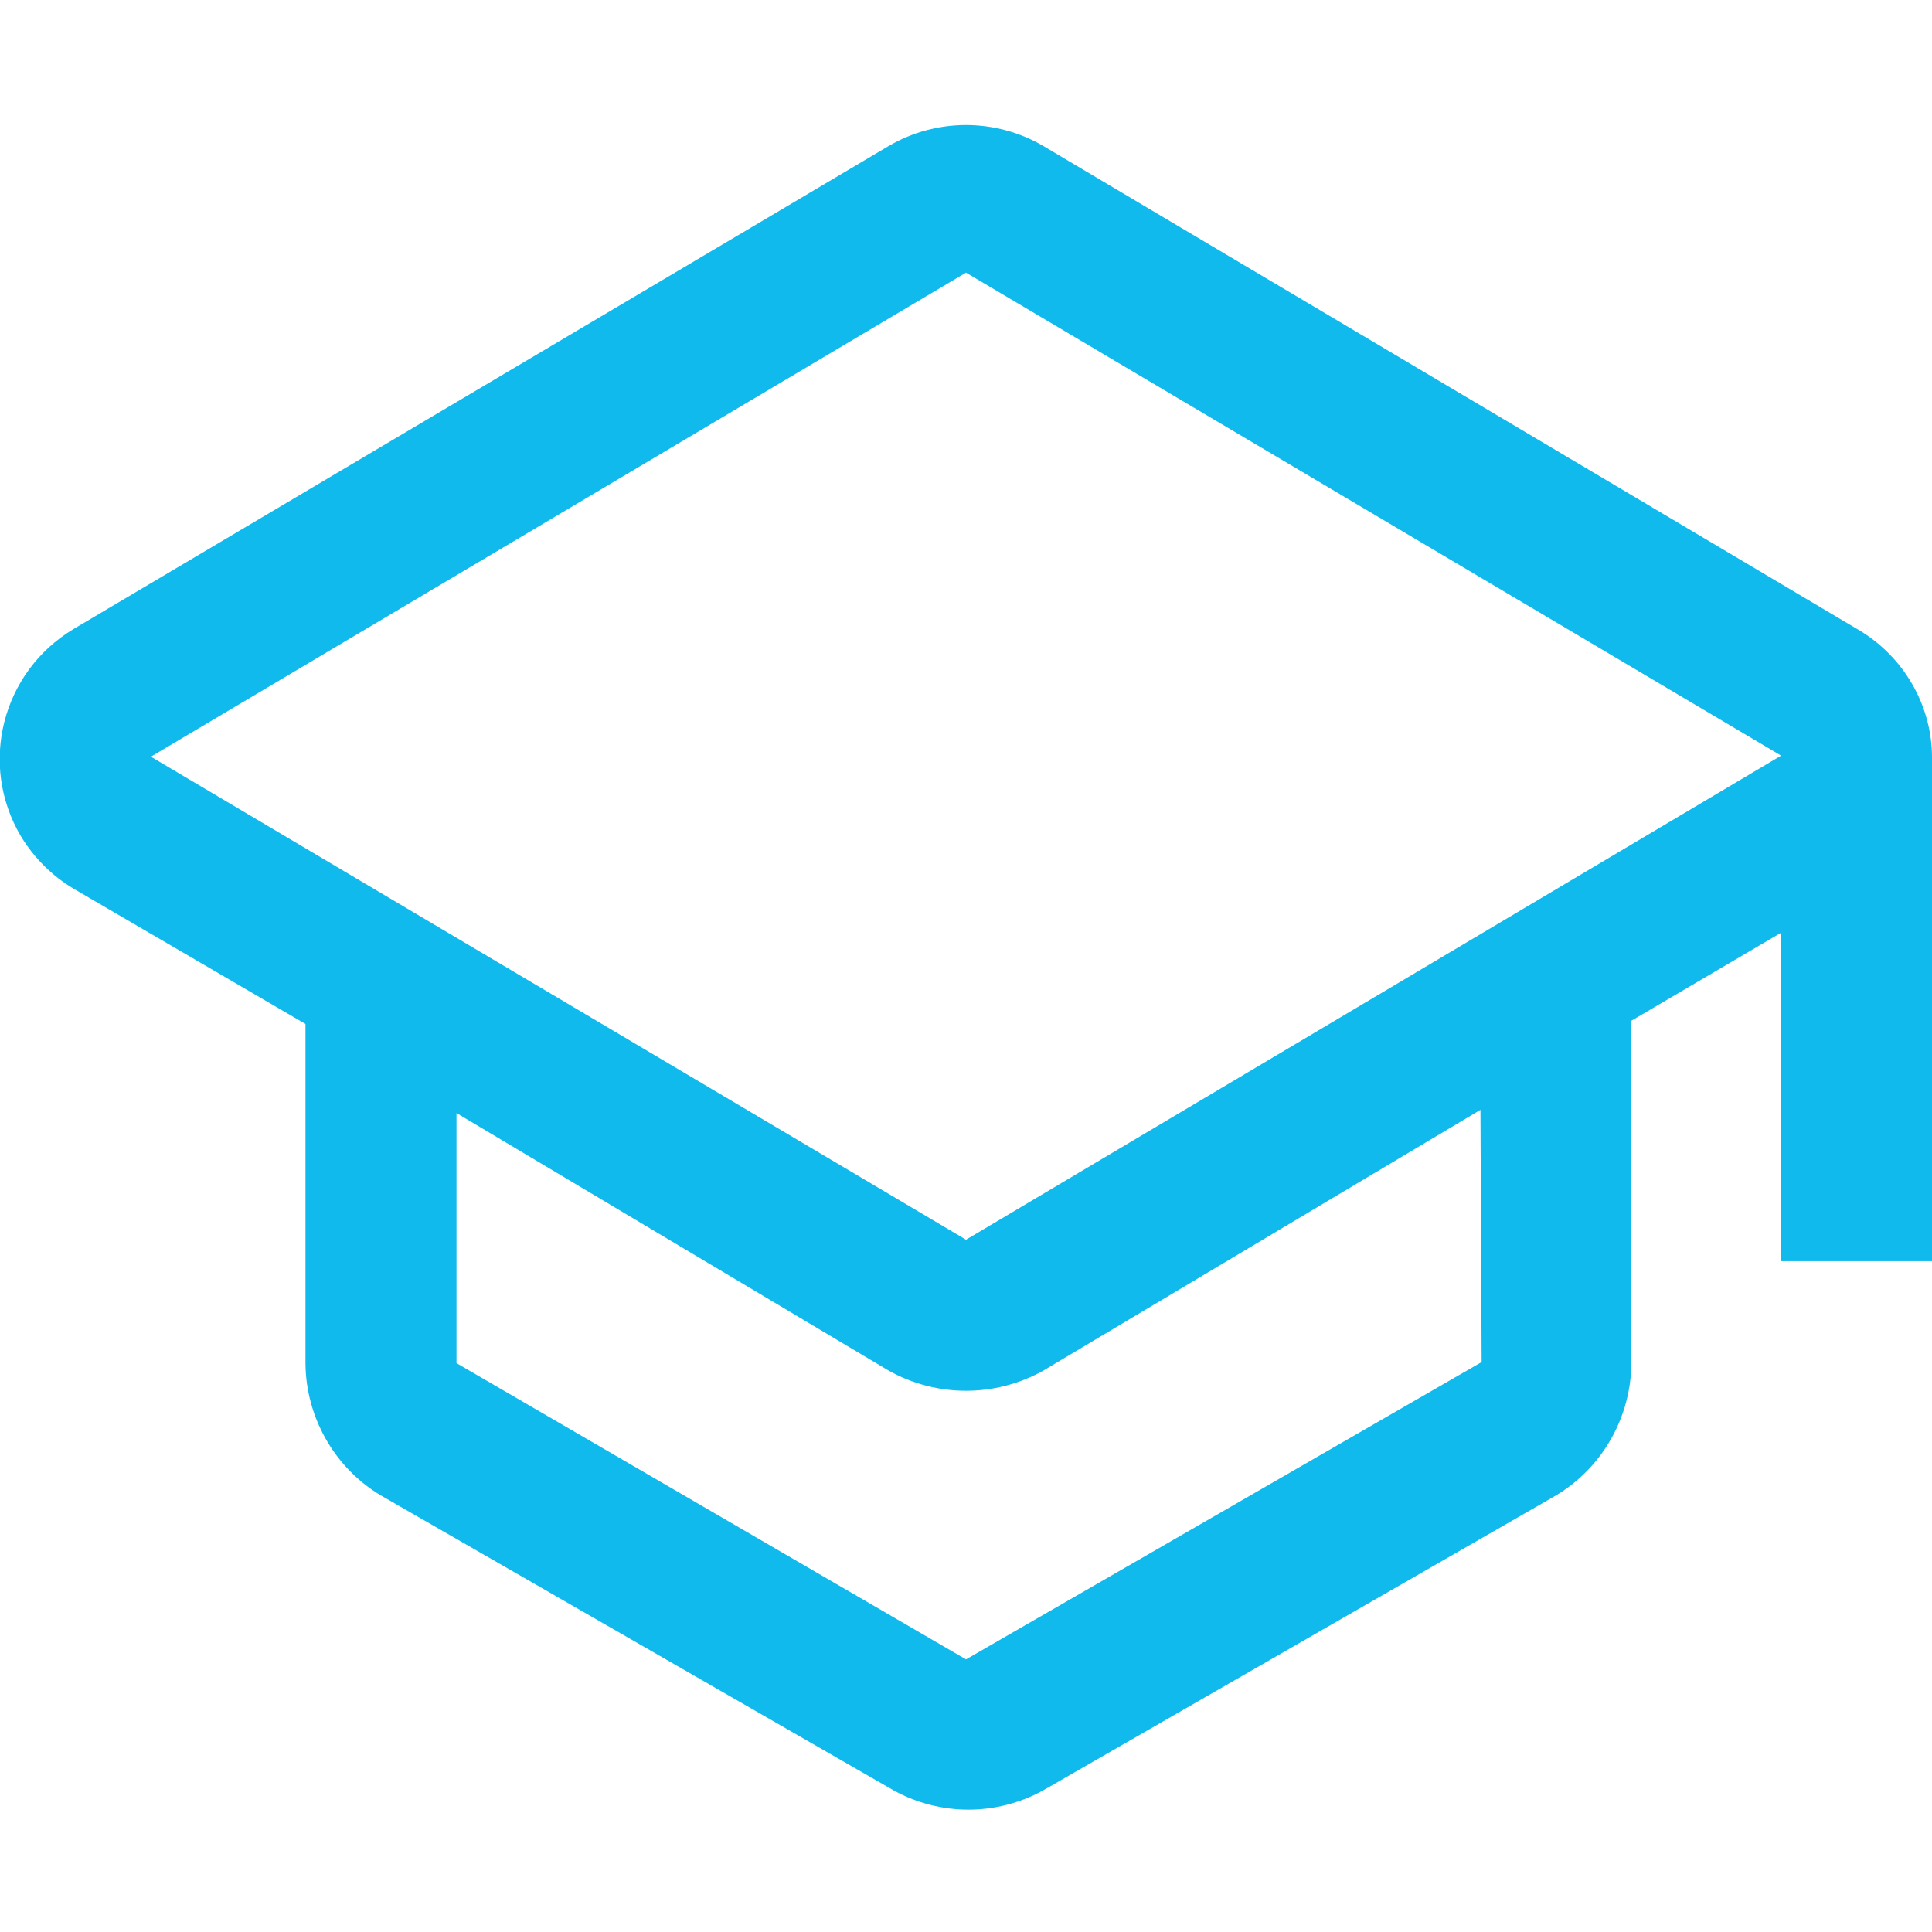 <svg width="18" height="18" xmlns="http://www.w3.org/2000/svg" xmlns:xlink="http://www.w3.org/1999/xlink" xml:space="preserve" overflow="hidden"><defs><clipPath id="clip0"><rect x="368" y="2053" width="18" height="18"/></clipPath></defs><g clip-path="url(#clip0)" transform="translate(-368 -2053)"><path d="M386 2060.06C386.001 2059.57 385.734 2059.11 385.302 2058.86L377.72 2054.36C377.275 2054.1 376.725 2054.1 376.28 2054.36L368.686 2058.86C368.018 2059.26 367.798 2060.12 368.194 2060.79 368.315 2060.99 368.484 2061.16 368.686 2061.28L370.846 2062.54 370.846 2065.7C370.849 2066.2 371.113 2066.67 371.544 2066.93L376.325 2069.68C376.759 2069.92 377.286 2069.92 377.72 2069.68L382.501 2066.93C382.932 2066.67 383.196 2066.2 383.199 2065.7L383.199 2062.51 384.594 2061.69 384.594 2064.75 386 2064.75 386 2060.06ZM381.804 2065.69 377 2068.46 372.253 2065.7 372.253 2063.37 376.28 2065.77C376.726 2066.02 377.274 2066.02 377.72 2065.77L381.793 2063.34ZM377 2064.55 369.406 2060.05 377 2055.54 384.594 2060.04Z" fill="#11BAED"/></g></svg>